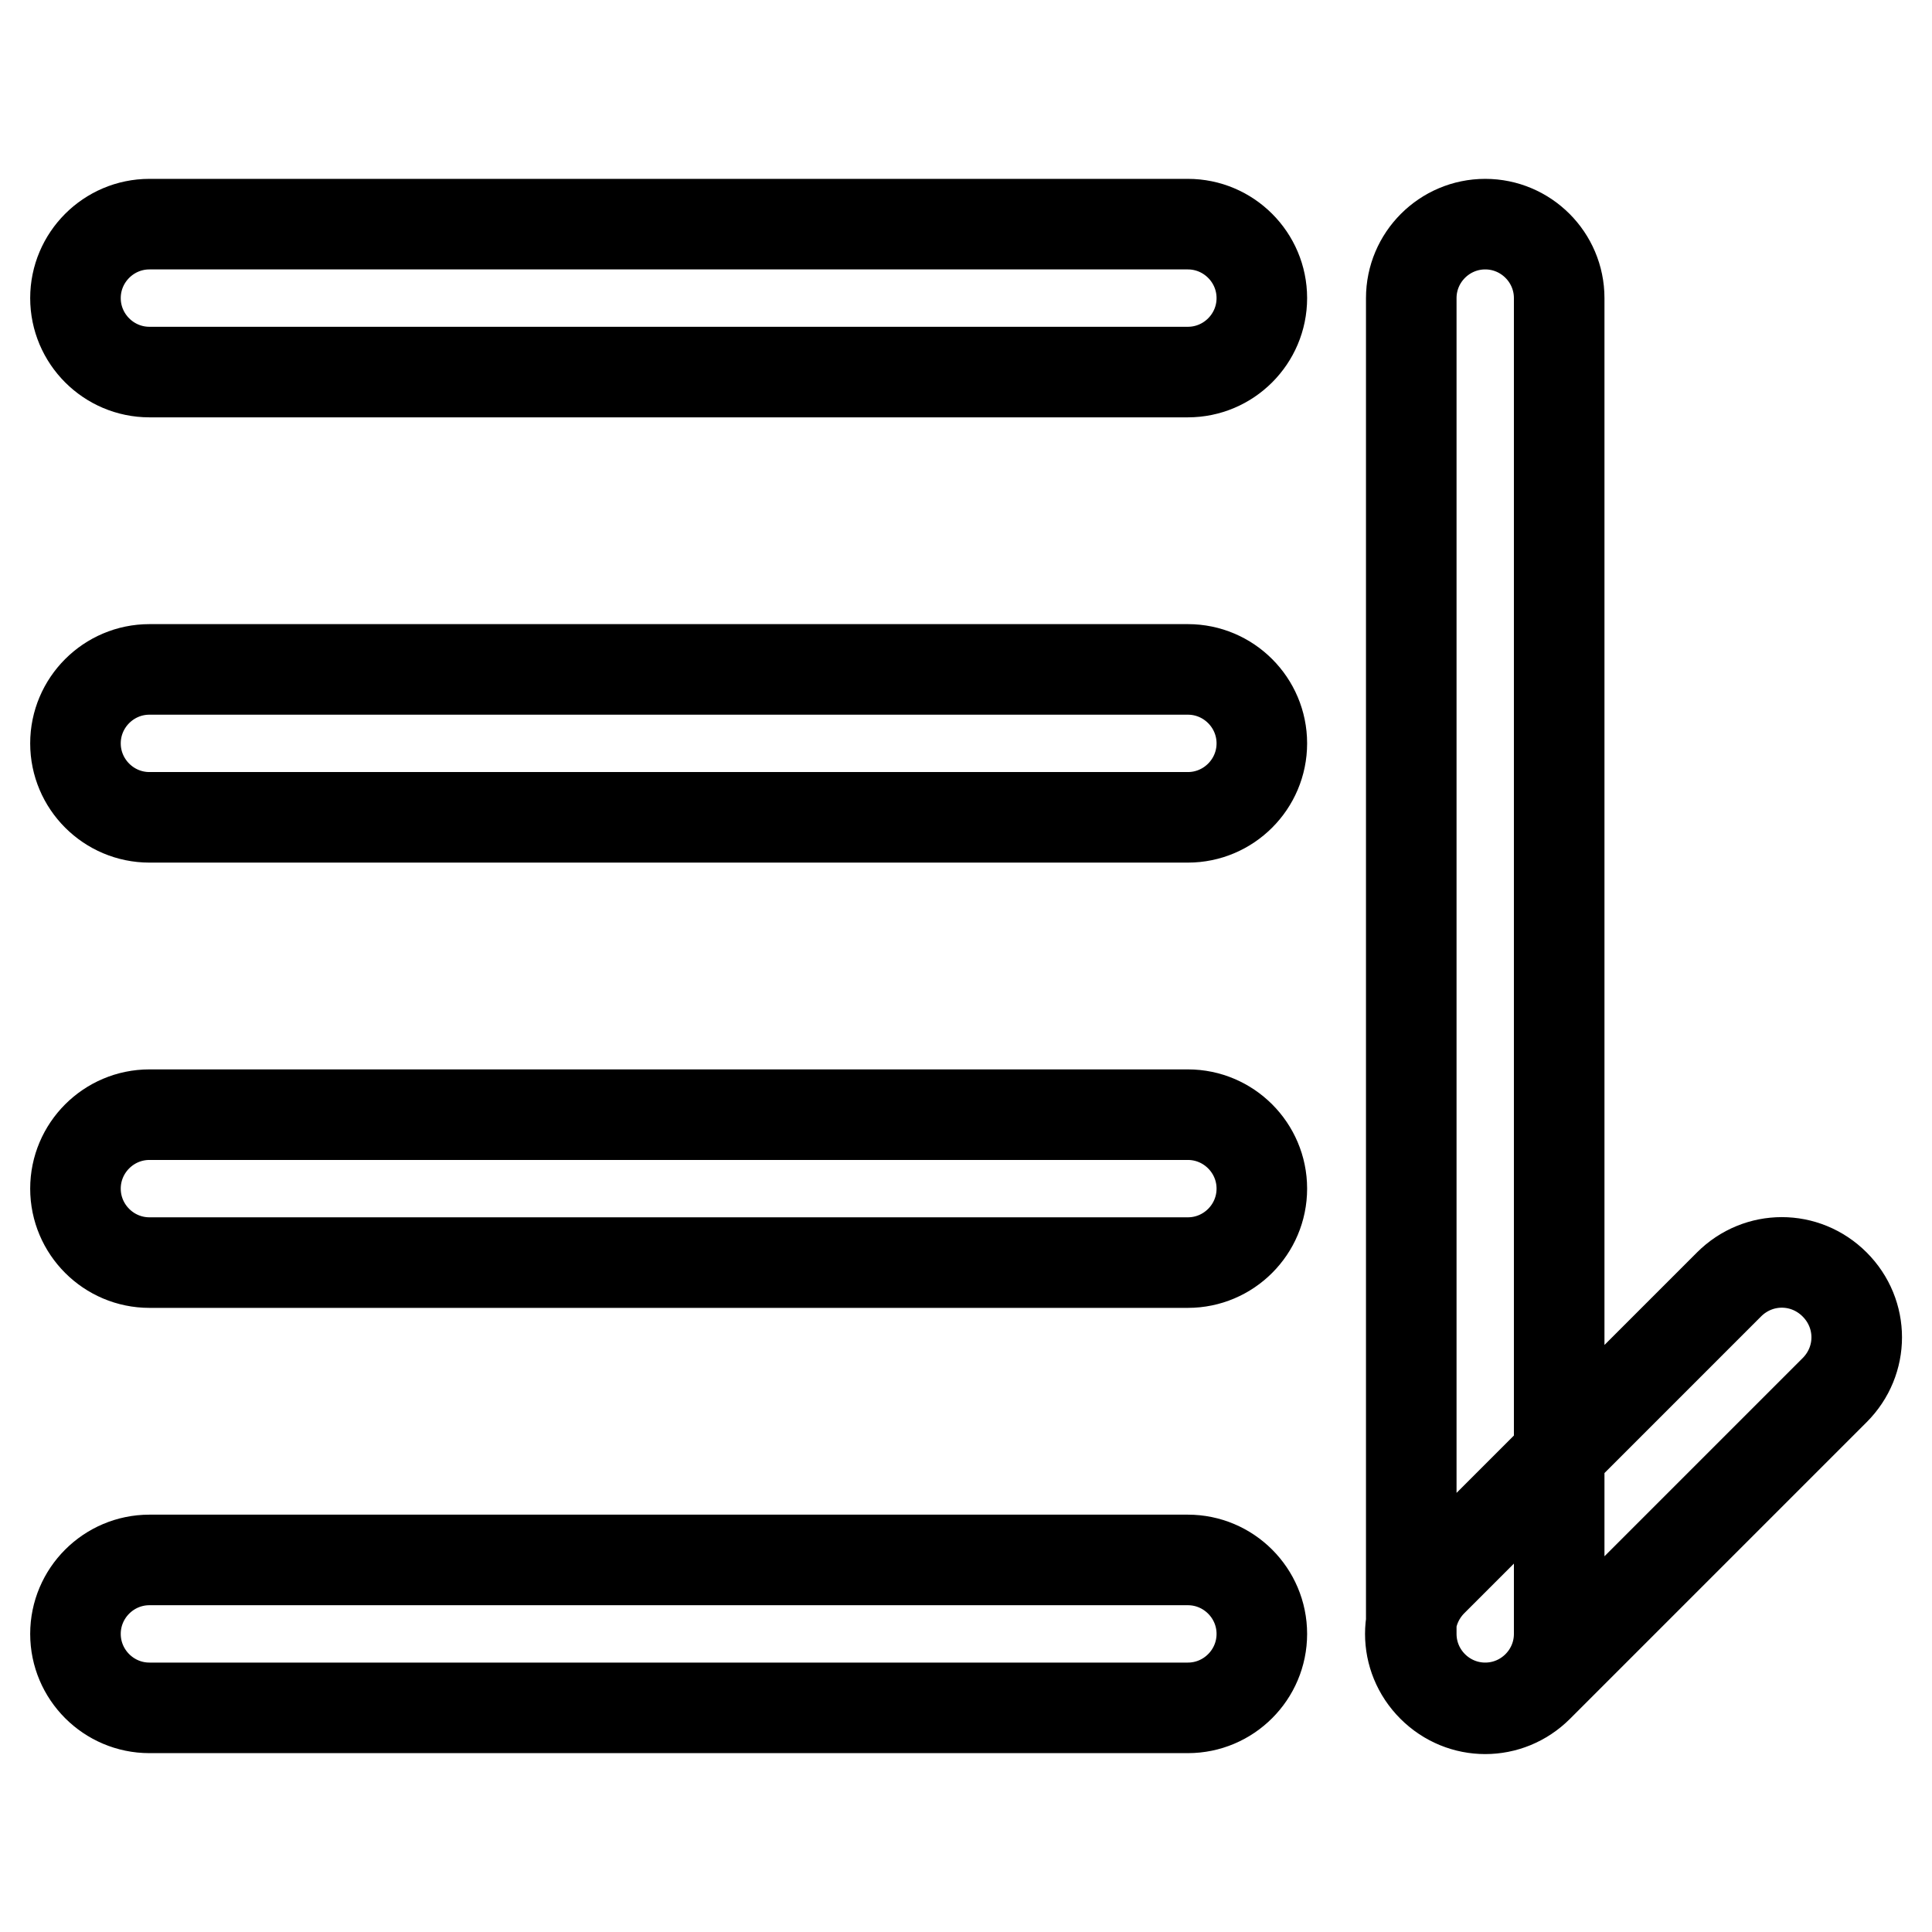<?xml version="1.0" encoding="utf-8"?>
<!-- Svg Vector Icons : http://www.onlinewebfonts.com/icon -->
<!DOCTYPE svg PUBLIC "-//W3C//DTD SVG 1.1//EN" "http://www.w3.org/Graphics/SVG/1.1/DTD/svg11.dtd">
<svg version="1.1" xmlns="http://www.w3.org/2000/svg" xmlns:xlink="http://www.w3.org/1999/xlink" x="0px" y="0px" viewBox="0 0 256 256" enable-background="new 0 0 256 256" xml:space="preserve">
<g> <path stroke-width="12" fill-opacity="0" stroke="#000000"  d="M229.1,170.2c3.9-3.9,10.1-3.9,14,0c3.9,3.9,3.9,10.1,0,14l-39.3,39.3c-3.9,3.9-10.1,3.9-14,0 c-3.9-3.9-3.9-10.1,0-14L229.1,170.2z M206.6,216.5c0,5.4-4.4,9.8-9.8,9.8s-9.8-4.4-9.8-9.8v-177c0-5.4,4.4-9.8,9.8-9.8 s9.8,4.4,9.8,9.8V216.5z M19.8,49.3c-5.4,0-9.8-4.4-9.8-9.8s4.4-9.8,9.8-9.8h137.6c5.4,0,9.8,4.4,9.8,9.8s-4.4,9.8-9.8,9.8H19.8z  M19.8,108.3c-5.4,0-9.8-4.4-9.8-9.8c0-5.4,4.4-9.8,9.8-9.8h137.6c5.4,0,9.8,4.4,9.8,9.8c0,5.4-4.4,9.8-9.8,9.8H19.8z M19.8,167.3 c-5.4,0-9.8-4.4-9.8-9.8c0-5.4,4.4-9.8,9.8-9.8h137.6c5.4,0,9.8,4.4,9.8,9.8c0,5.4-4.4,9.8-9.8,9.8H19.8z M19.8,226.3 c-5.4,0-9.8-4.4-9.8-9.8s4.4-9.8,9.8-9.8h137.6c5.4,0,9.8,4.4,9.8,9.8s-4.4,9.8-9.8,9.8H19.8z"/></g>
</svg>